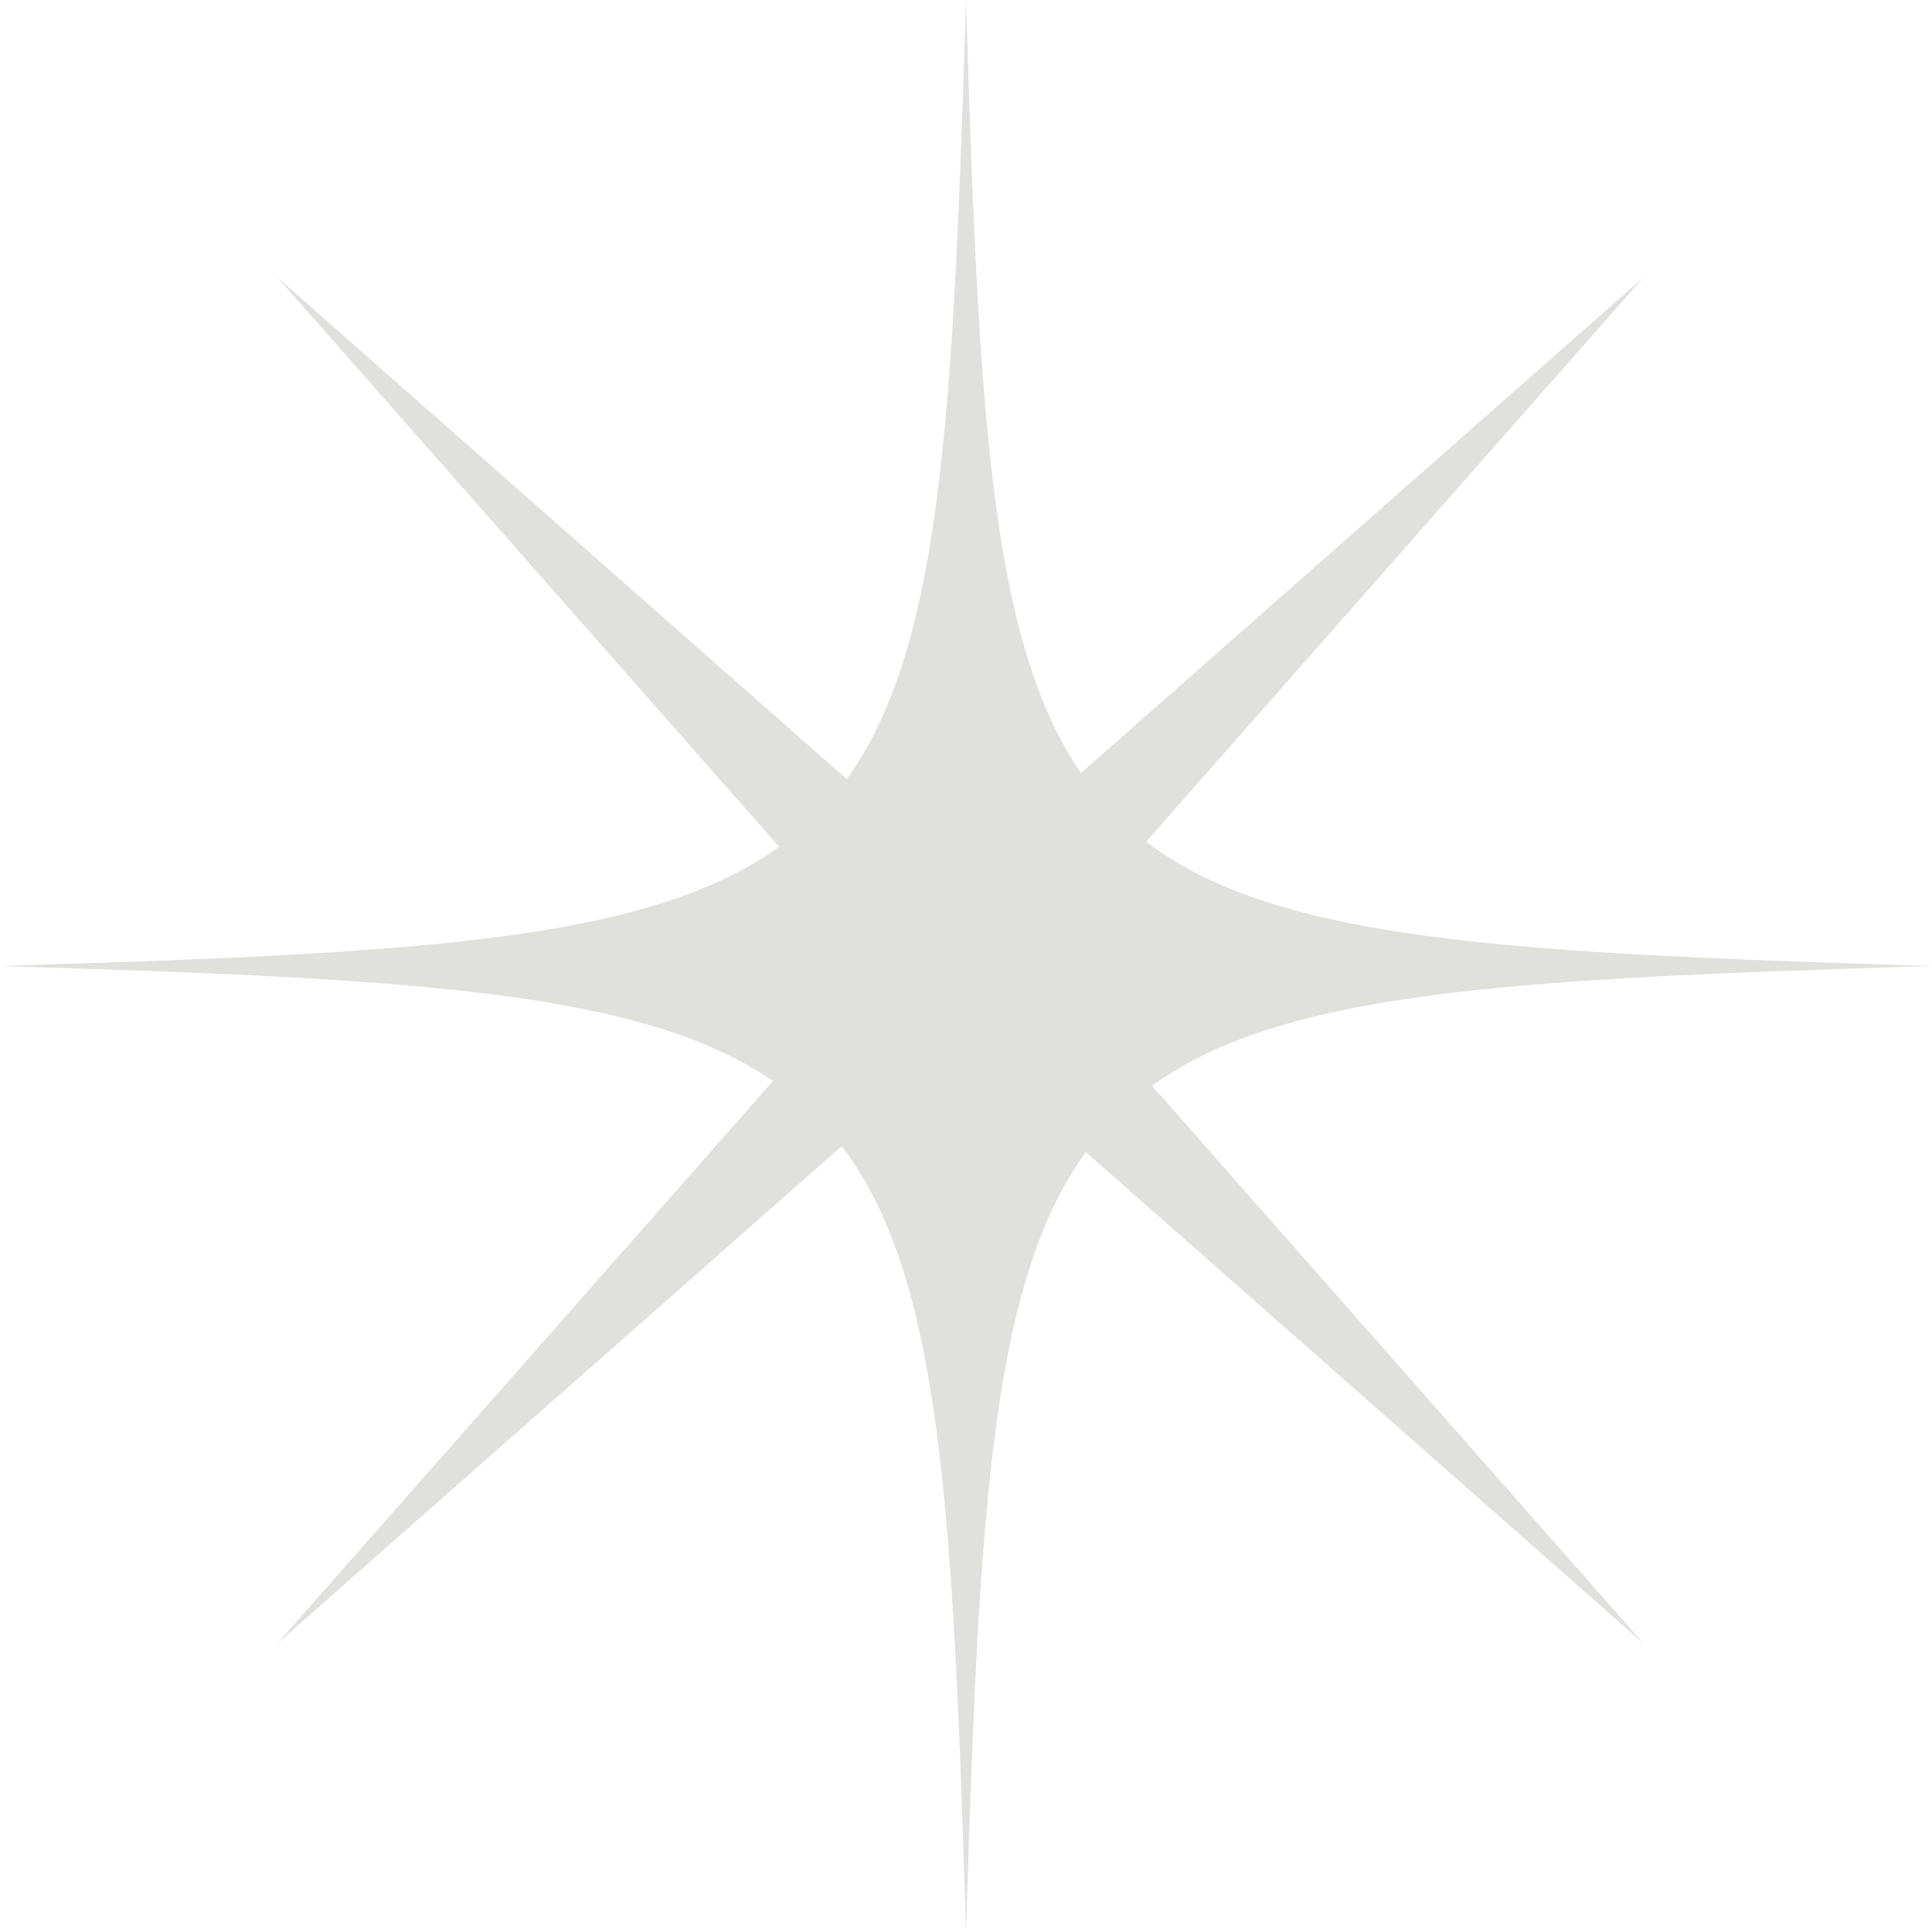 <svg width="100" height="100" viewBox="0 0 100 100" fill="none" xmlns="http://www.w3.org/2000/svg">
<path d="M50 100C48.552 52.631 47.369 51.455 0 50C47.369 48.552 48.545 47.369 50 0C51.447 47.369 52.631 48.545 100 50C52.631 51.455 51.455 52.617 50 100Z" fill="#E0E1DD"/>
<path d="M14.355 14.355L49.711 45.51L85.066 14.355L53.911 49.71L85.066 85.066L49.711 53.911L14.355 85.066L45.511 49.71L14.355 14.355Z" fill="#E0E1DD"/>
</svg>
